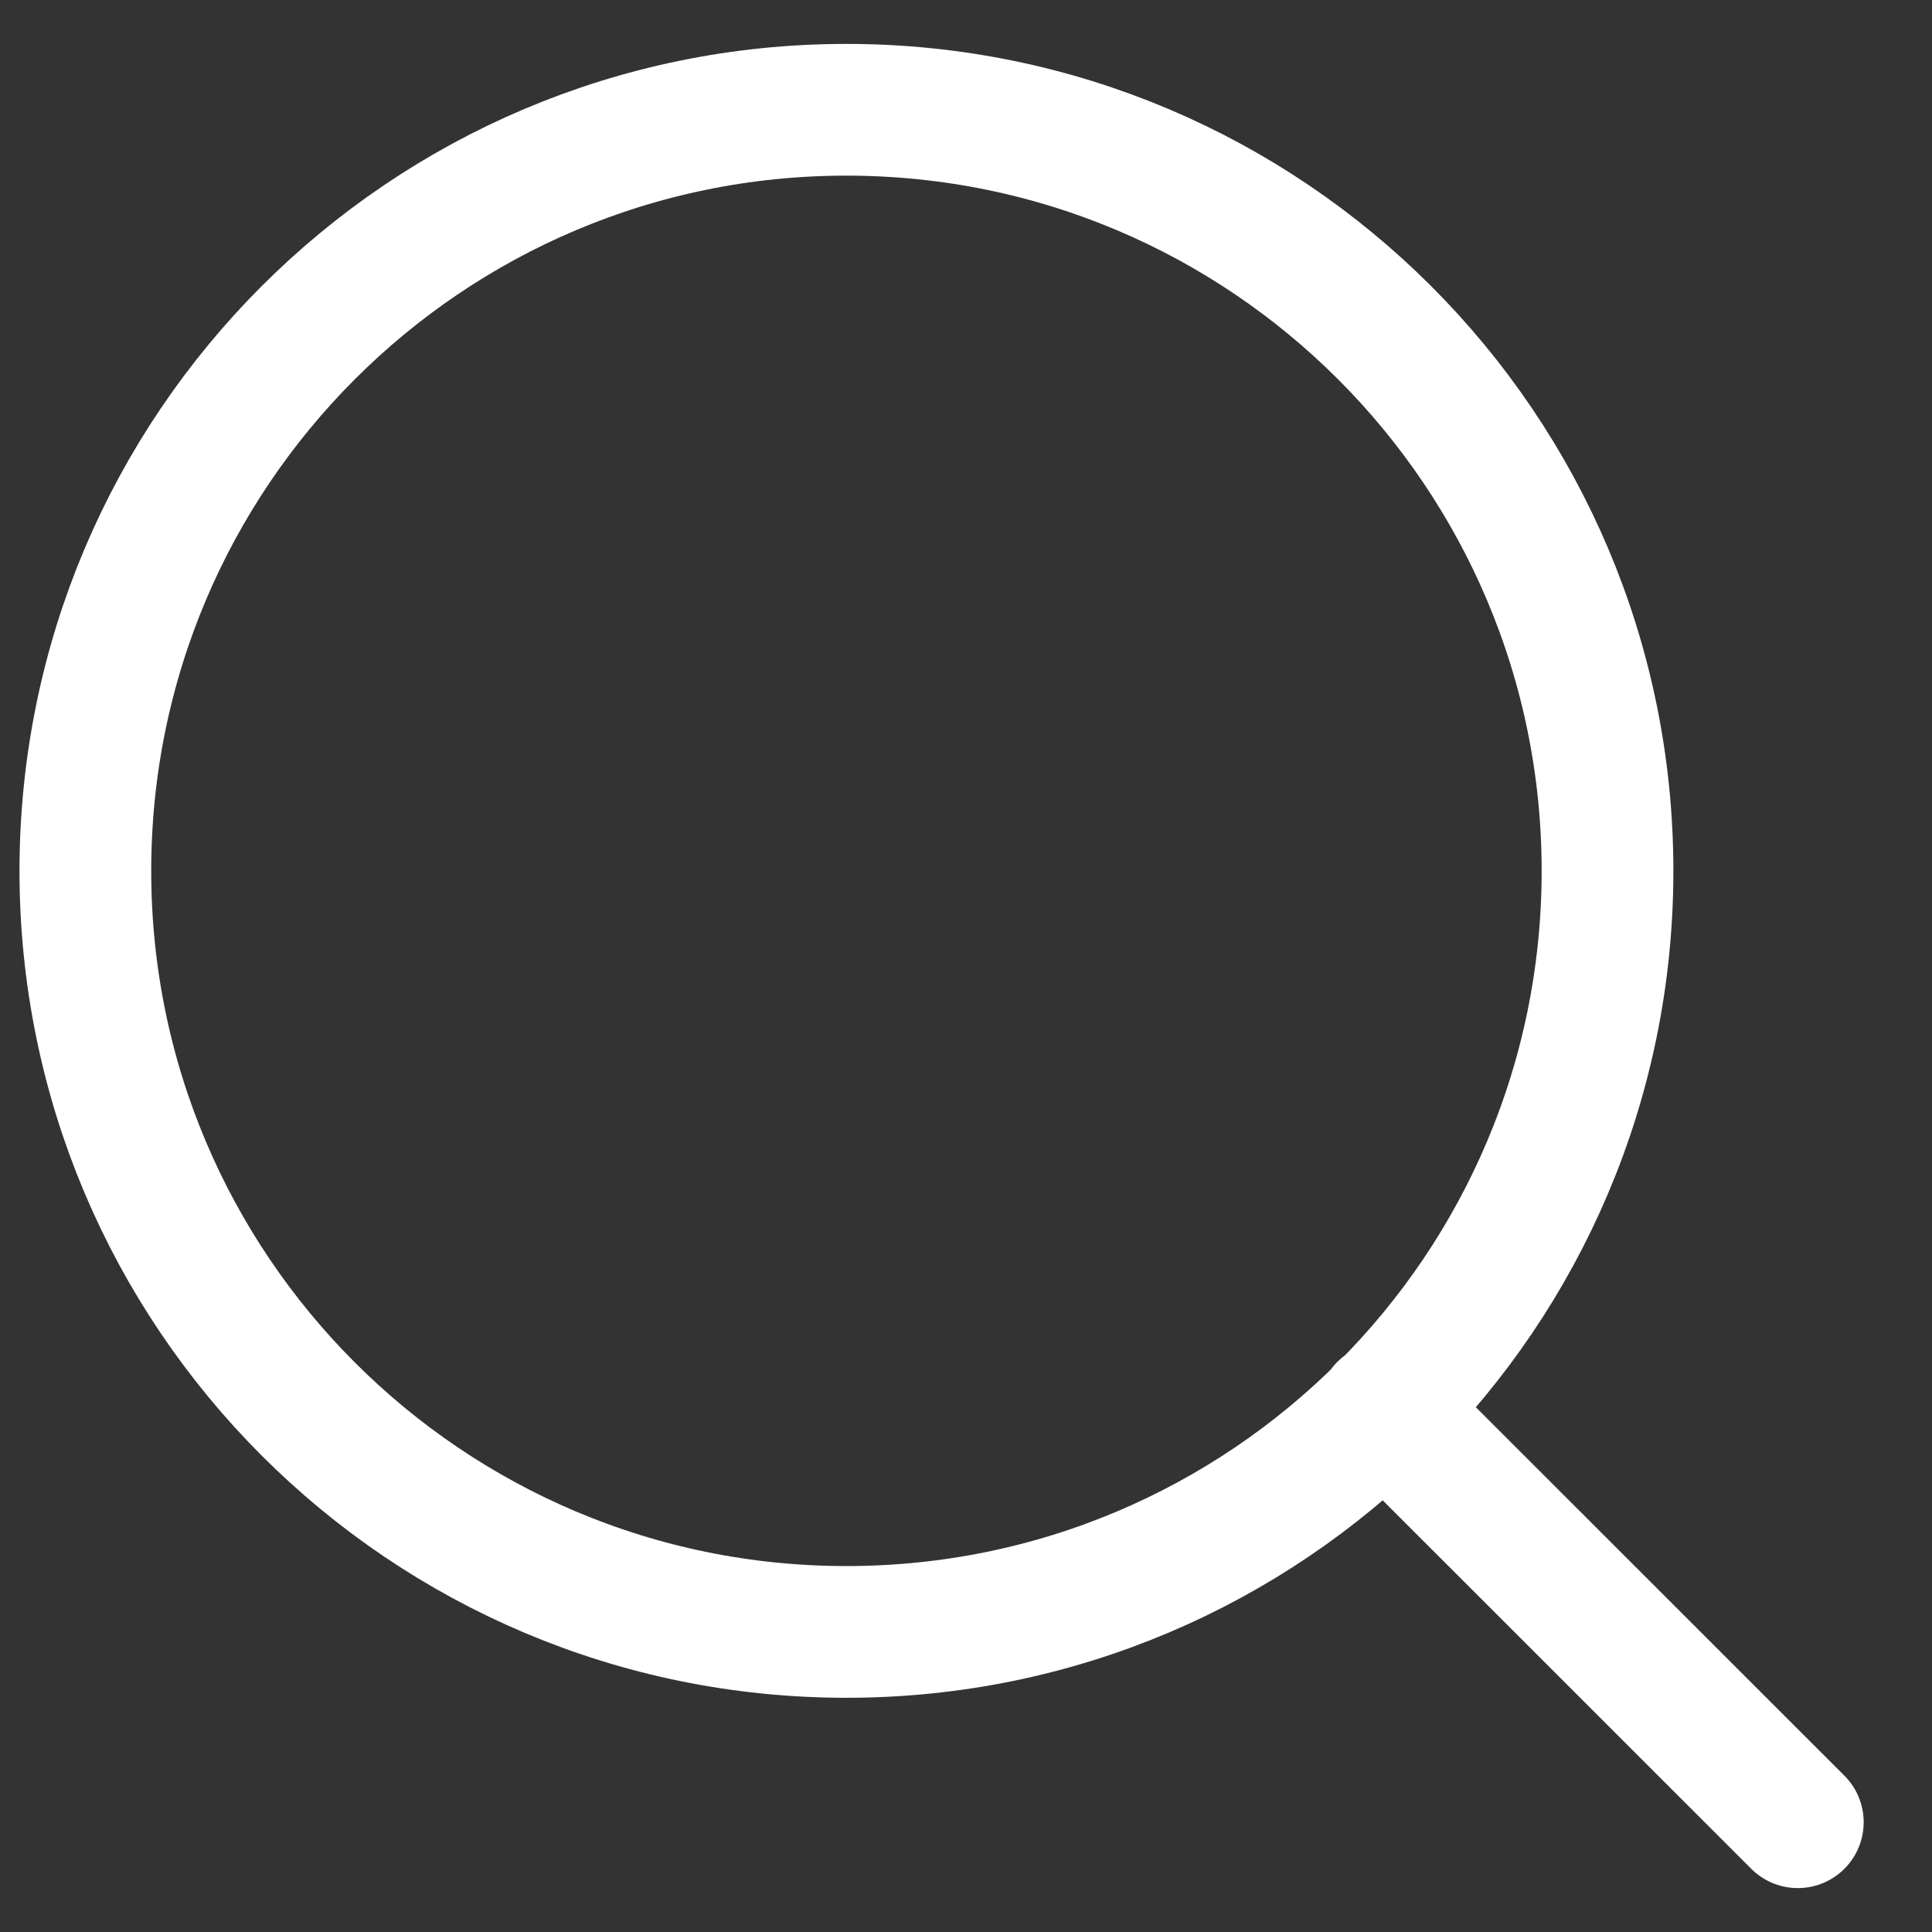 <svg width="22" height="22" viewBox="0 0 22 22" fill="none" xmlns="http://www.w3.org/2000/svg">
<rect x="0" y="0" width="22" height="22" fill="#333333" stroke="none"/>
<path d="M20.472 20.75L15.759 16.038M18.305 9.917C18.305 14.703 14.425 18.583 9.638 18.583C4.852 18.583 0.972 14.703 0.972 9.917C0.972 5.13 4.852 1.25 9.638 1.25C14.425 1.25 18.305 5.13 18.305 9.917Z" stroke="white" stroke-width="1.5" stroke-linecap="round" stroke-linejoin="round"/>
</svg>
